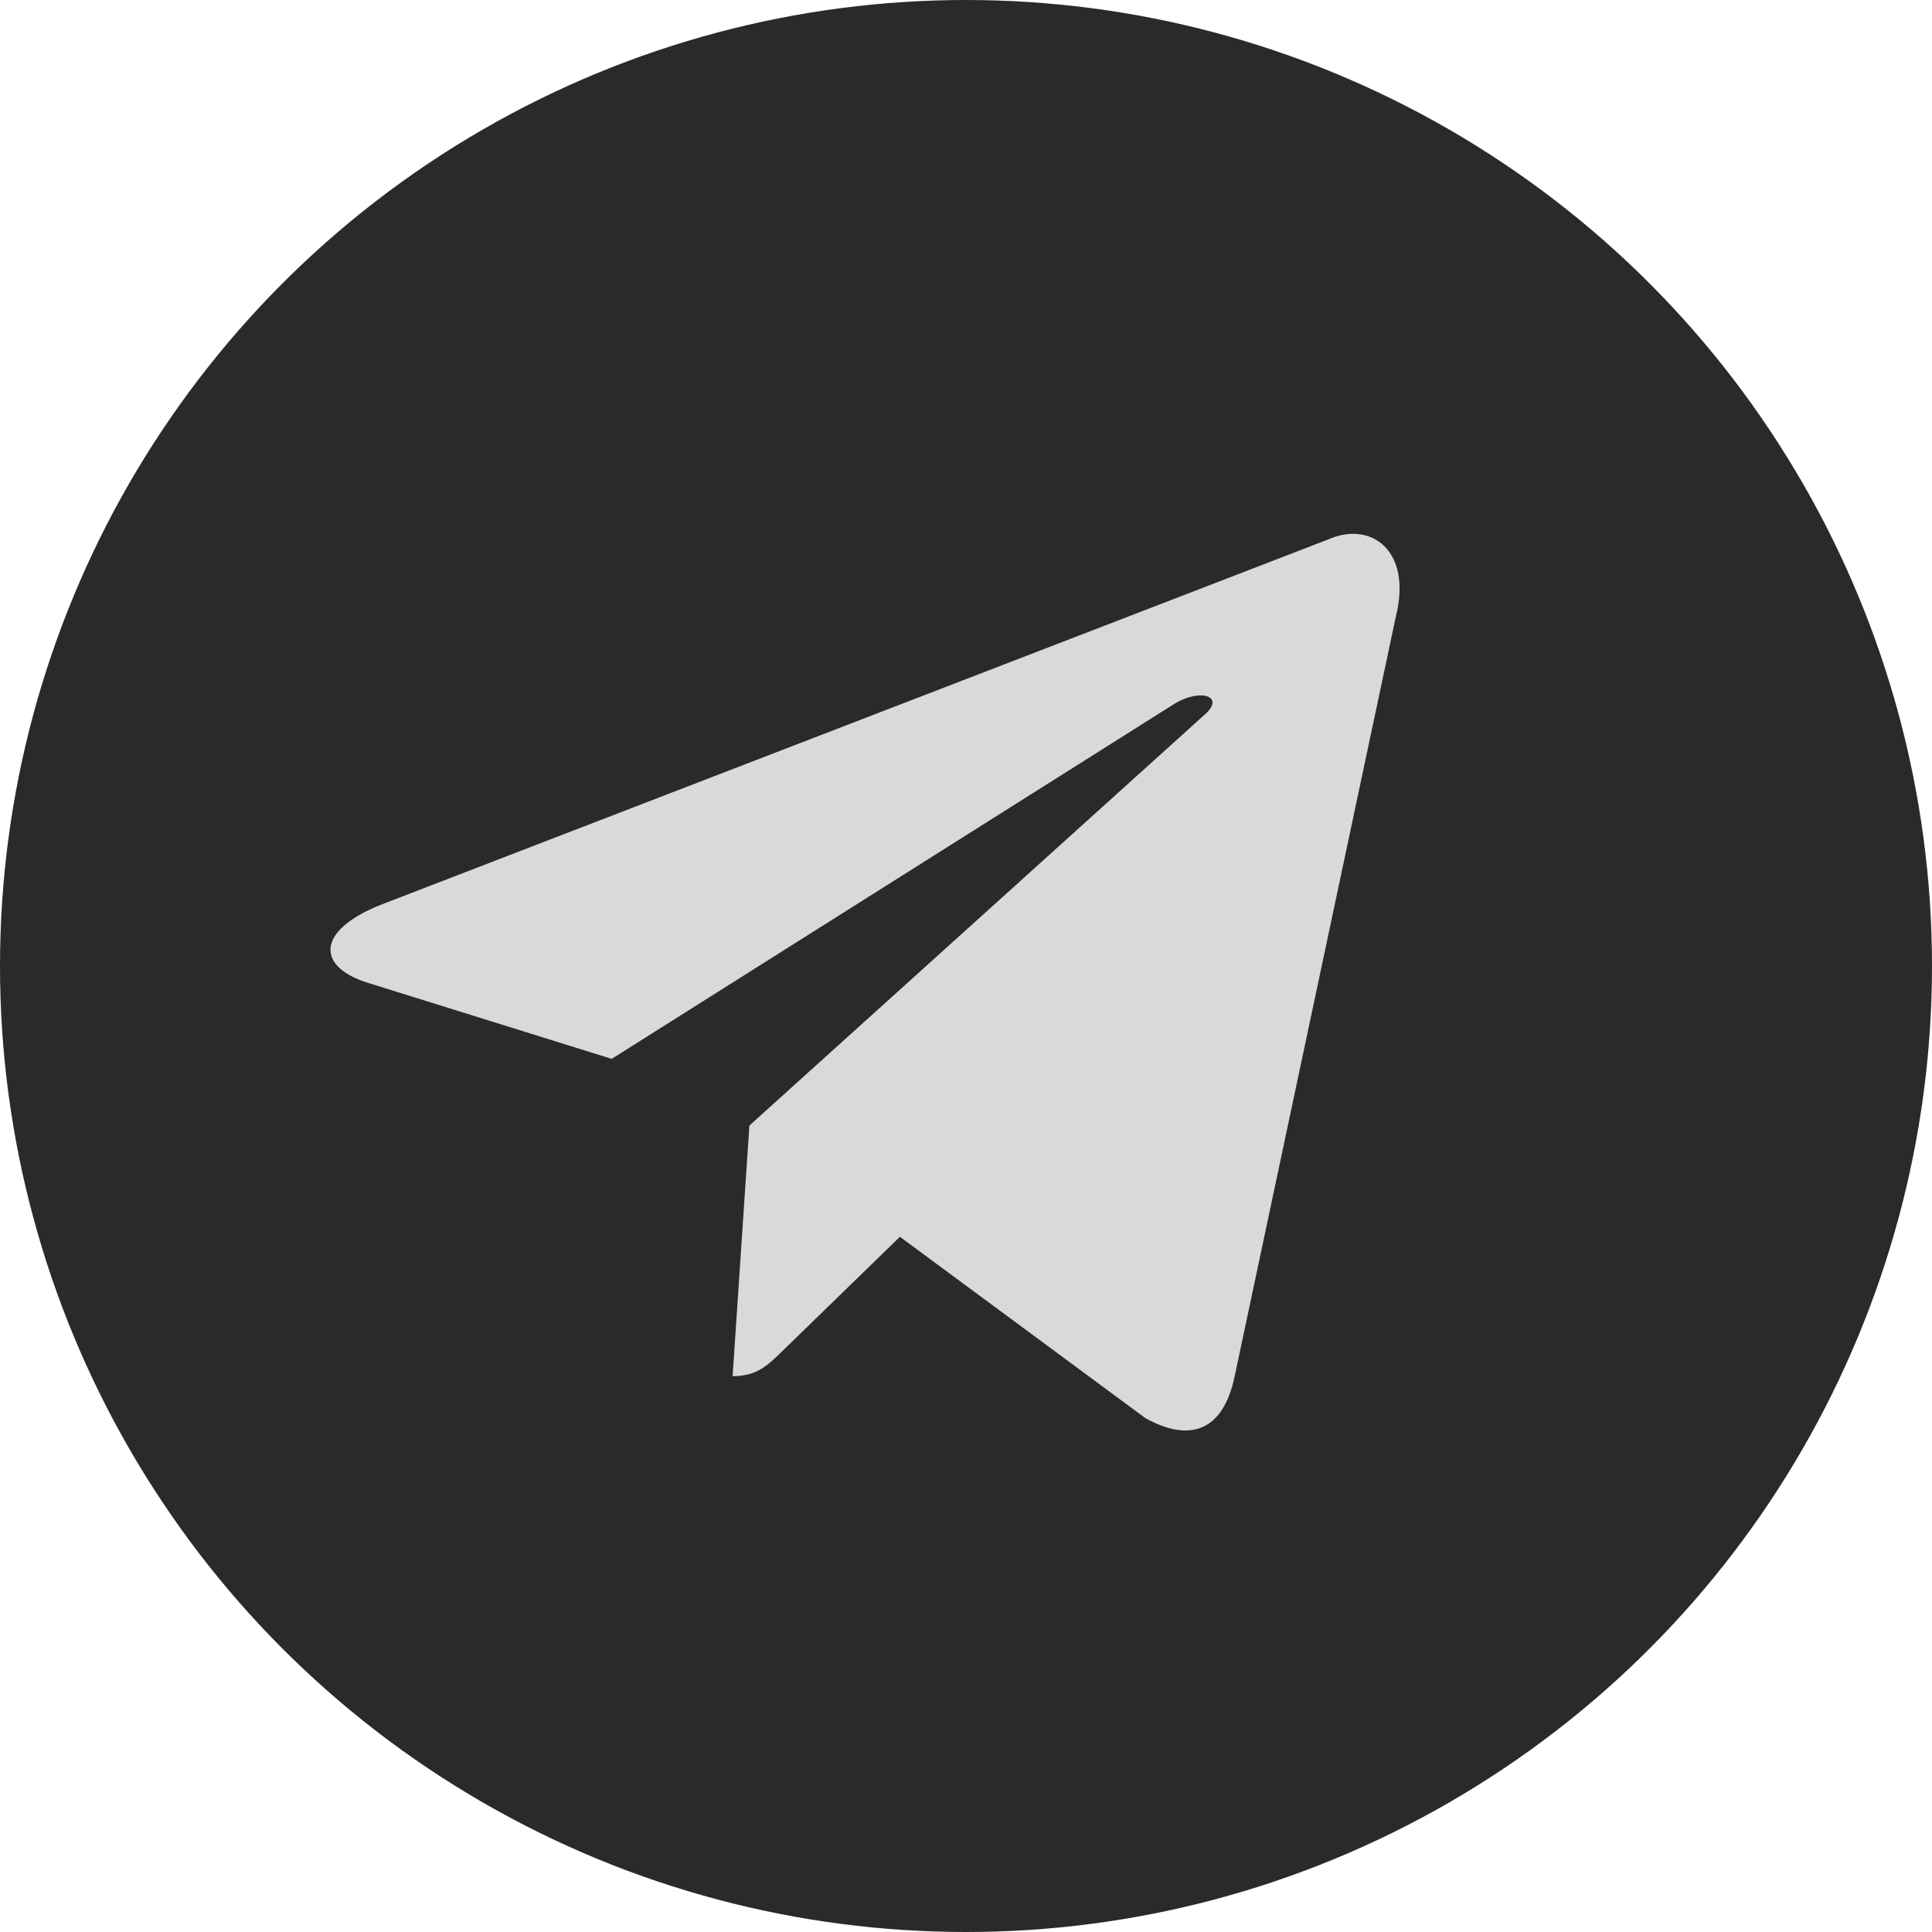 <?xml version="1.0" encoding="UTF-8"?> <svg xmlns="http://www.w3.org/2000/svg" width="76" height="76" viewBox="0 0 76 76" fill="none"><circle cx="38" cy="38" r="37" fill="#2A2A2A" stroke="#2A2A2A" stroke-width="2"></circle><path d="M52.218 21.232L14.964 35.598C12.421 36.619 12.436 38.037 14.497 38.67L24.062 41.653L46.191 27.691C47.238 27.054 48.194 27.397 47.408 28.094L29.479 44.276H29.474L29.479 44.278L28.819 54.136C29.785 54.136 30.212 53.693 30.754 53.17L35.4 48.652L45.063 55.79C46.845 56.771 48.125 56.267 48.568 54.141L54.911 24.245C55.561 21.642 53.917 20.463 52.218 21.232Z" fill="#D9D9D9"></path></svg> 